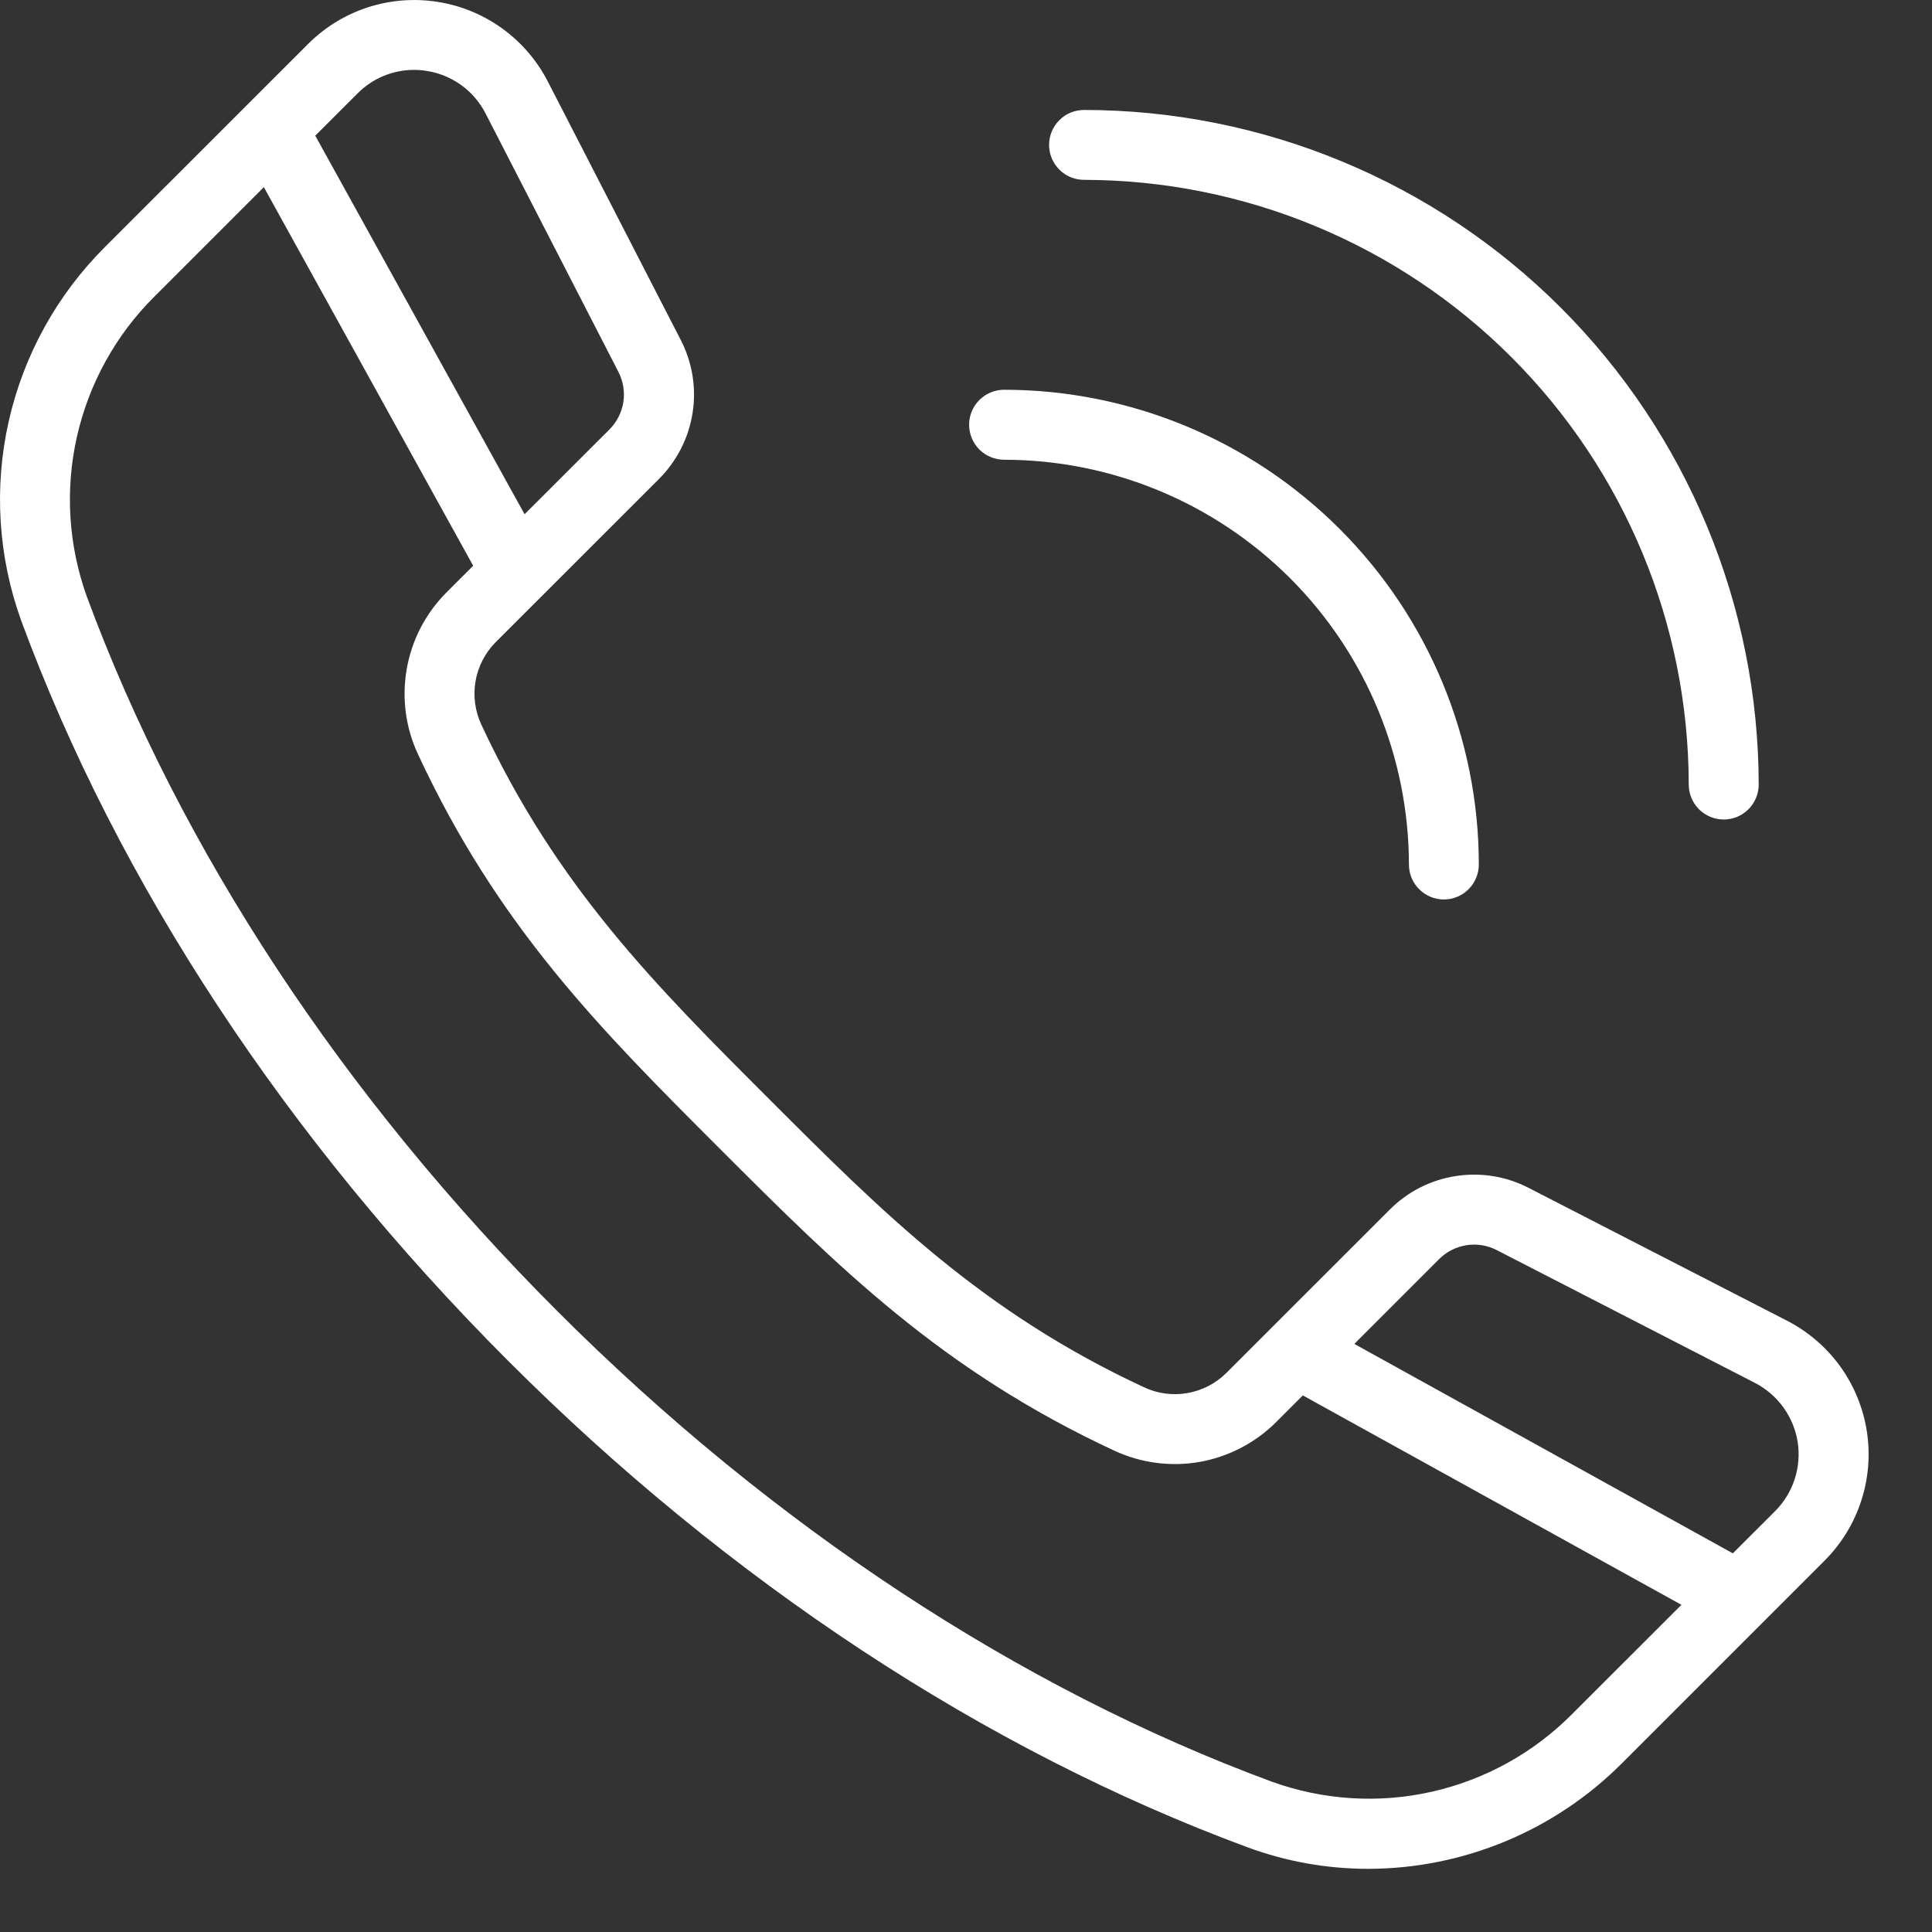<svg width="23" height="23" viewBox="0 0 23 23" fill="none" xmlns="http://www.w3.org/2000/svg">
<rect x="0" y="0" width="23" height="23" fill="#333333" stroke="none"/>
<path d="M21.275 15.723L18.199 14.142C17.931 14.003 17.626 13.954 17.329 14.001C17.031 14.047 16.756 14.187 16.544 14.401L14.599 16.345C14.473 16.47 14.311 16.554 14.136 16.584C13.961 16.615 13.78 16.591 13.619 16.515C11.692 15.619 10.517 14.445 9.159 13.087C7.8 11.728 6.627 10.555 5.73 8.626C5.655 8.465 5.631 8.284 5.661 8.109C5.692 7.934 5.775 7.772 5.9 7.646L7.845 5.702C8.058 5.489 8.198 5.214 8.245 4.916C8.292 4.619 8.242 4.314 8.104 4.047L6.522 0.971C6.393 0.72 6.207 0.504 5.979 0.339C5.751 0.174 5.486 0.065 5.208 0.022C4.93 -0.022 4.645 0.001 4.377 0.088C4.109 0.175 3.866 0.325 3.667 0.524L1.25 2.94C0.678 3.51 0.28 4.231 0.103 5.019C-0.074 5.808 -0.022 6.63 0.253 7.39C1.406 10.515 3.411 13.561 6.047 16.198C8.683 18.835 11.73 20.838 14.855 21.993C15.314 22.162 15.8 22.248 16.289 22.248C17.421 22.246 18.505 21.795 19.305 20.995L21.721 18.579C21.921 18.379 22.07 18.136 22.157 17.868C22.245 17.6 22.267 17.316 22.224 17.037C22.18 16.759 22.072 16.495 21.907 16.266C21.742 16.038 21.525 15.852 21.275 15.723ZM4.927 0.832C4.977 0.832 5.028 0.836 5.078 0.844C5.227 0.867 5.369 0.925 5.491 1.013C5.613 1.101 5.712 1.217 5.781 1.352L7.362 4.427C7.419 4.538 7.44 4.664 7.421 4.787C7.401 4.911 7.343 5.025 7.255 5.113L6.245 6.122L3.753 1.615L4.256 1.113C4.344 1.024 4.448 0.953 4.564 0.905C4.679 0.857 4.803 0.832 4.928 0.832H4.927ZM18.715 20.406C18.258 20.867 17.679 21.187 17.046 21.33C16.413 21.473 15.753 21.431 15.142 21.211C12.13 20.099 9.189 18.162 6.636 15.61C4.083 13.057 2.146 10.115 1.034 7.103C0.814 6.492 0.773 5.831 0.916 5.198C1.059 4.565 1.379 3.986 1.84 3.529L3.141 2.228L5.633 6.735L5.311 7.057C5.066 7.304 4.902 7.621 4.842 7.964C4.782 8.308 4.828 8.661 4.975 8.977C5.934 11.04 7.155 12.261 8.57 13.676C9.985 15.09 11.206 16.312 13.268 17.271C13.584 17.417 13.938 17.464 14.281 17.404C14.624 17.343 14.941 17.179 15.188 16.934L15.51 16.612L20.017 19.105L18.715 20.406ZM21.132 17.99L20.629 18.492L16.123 15.999L17.133 14.989C17.221 14.901 17.335 14.843 17.458 14.824C17.581 14.804 17.707 14.825 17.818 14.882L20.894 16.464C21.027 16.533 21.143 16.633 21.231 16.755C21.319 16.877 21.377 17.018 21.401 17.166C21.424 17.315 21.411 17.467 21.365 17.61C21.318 17.753 21.238 17.884 21.132 17.99Z" fill="white"/>
<path d="M12.906 2.141C14.814 2.144 16.644 2.903 17.993 4.252C19.343 5.602 20.102 7.431 20.104 9.34C20.104 9.45 20.148 9.556 20.226 9.634C20.304 9.712 20.41 9.756 20.52 9.756C20.631 9.756 20.737 9.712 20.815 9.634C20.893 9.556 20.937 9.45 20.937 9.34C20.934 7.211 20.087 5.169 18.582 3.664C17.076 2.158 15.035 1.311 12.906 1.309C12.795 1.309 12.689 1.352 12.611 1.431C12.533 1.509 12.489 1.615 12.489 1.725C12.489 1.835 12.533 1.941 12.611 2.019C12.689 2.098 12.795 2.141 12.906 2.141Z" fill="white"/>
<path d="M11.954 5.473C13.231 5.474 14.456 5.982 15.36 6.885C16.263 7.789 16.771 9.014 16.773 10.291C16.773 10.402 16.816 10.508 16.895 10.586C16.973 10.664 17.078 10.708 17.189 10.708C17.299 10.708 17.405 10.664 17.483 10.586C17.561 10.508 17.605 10.402 17.605 10.291C17.604 8.793 17.008 7.356 15.948 6.297C14.889 5.237 13.452 4.641 11.954 4.64C11.843 4.64 11.737 4.684 11.659 4.762C11.581 4.84 11.537 4.946 11.537 5.056C11.537 5.167 11.581 5.272 11.659 5.351C11.737 5.429 11.843 5.473 11.954 5.473Z" fill="white"/>
</svg>
